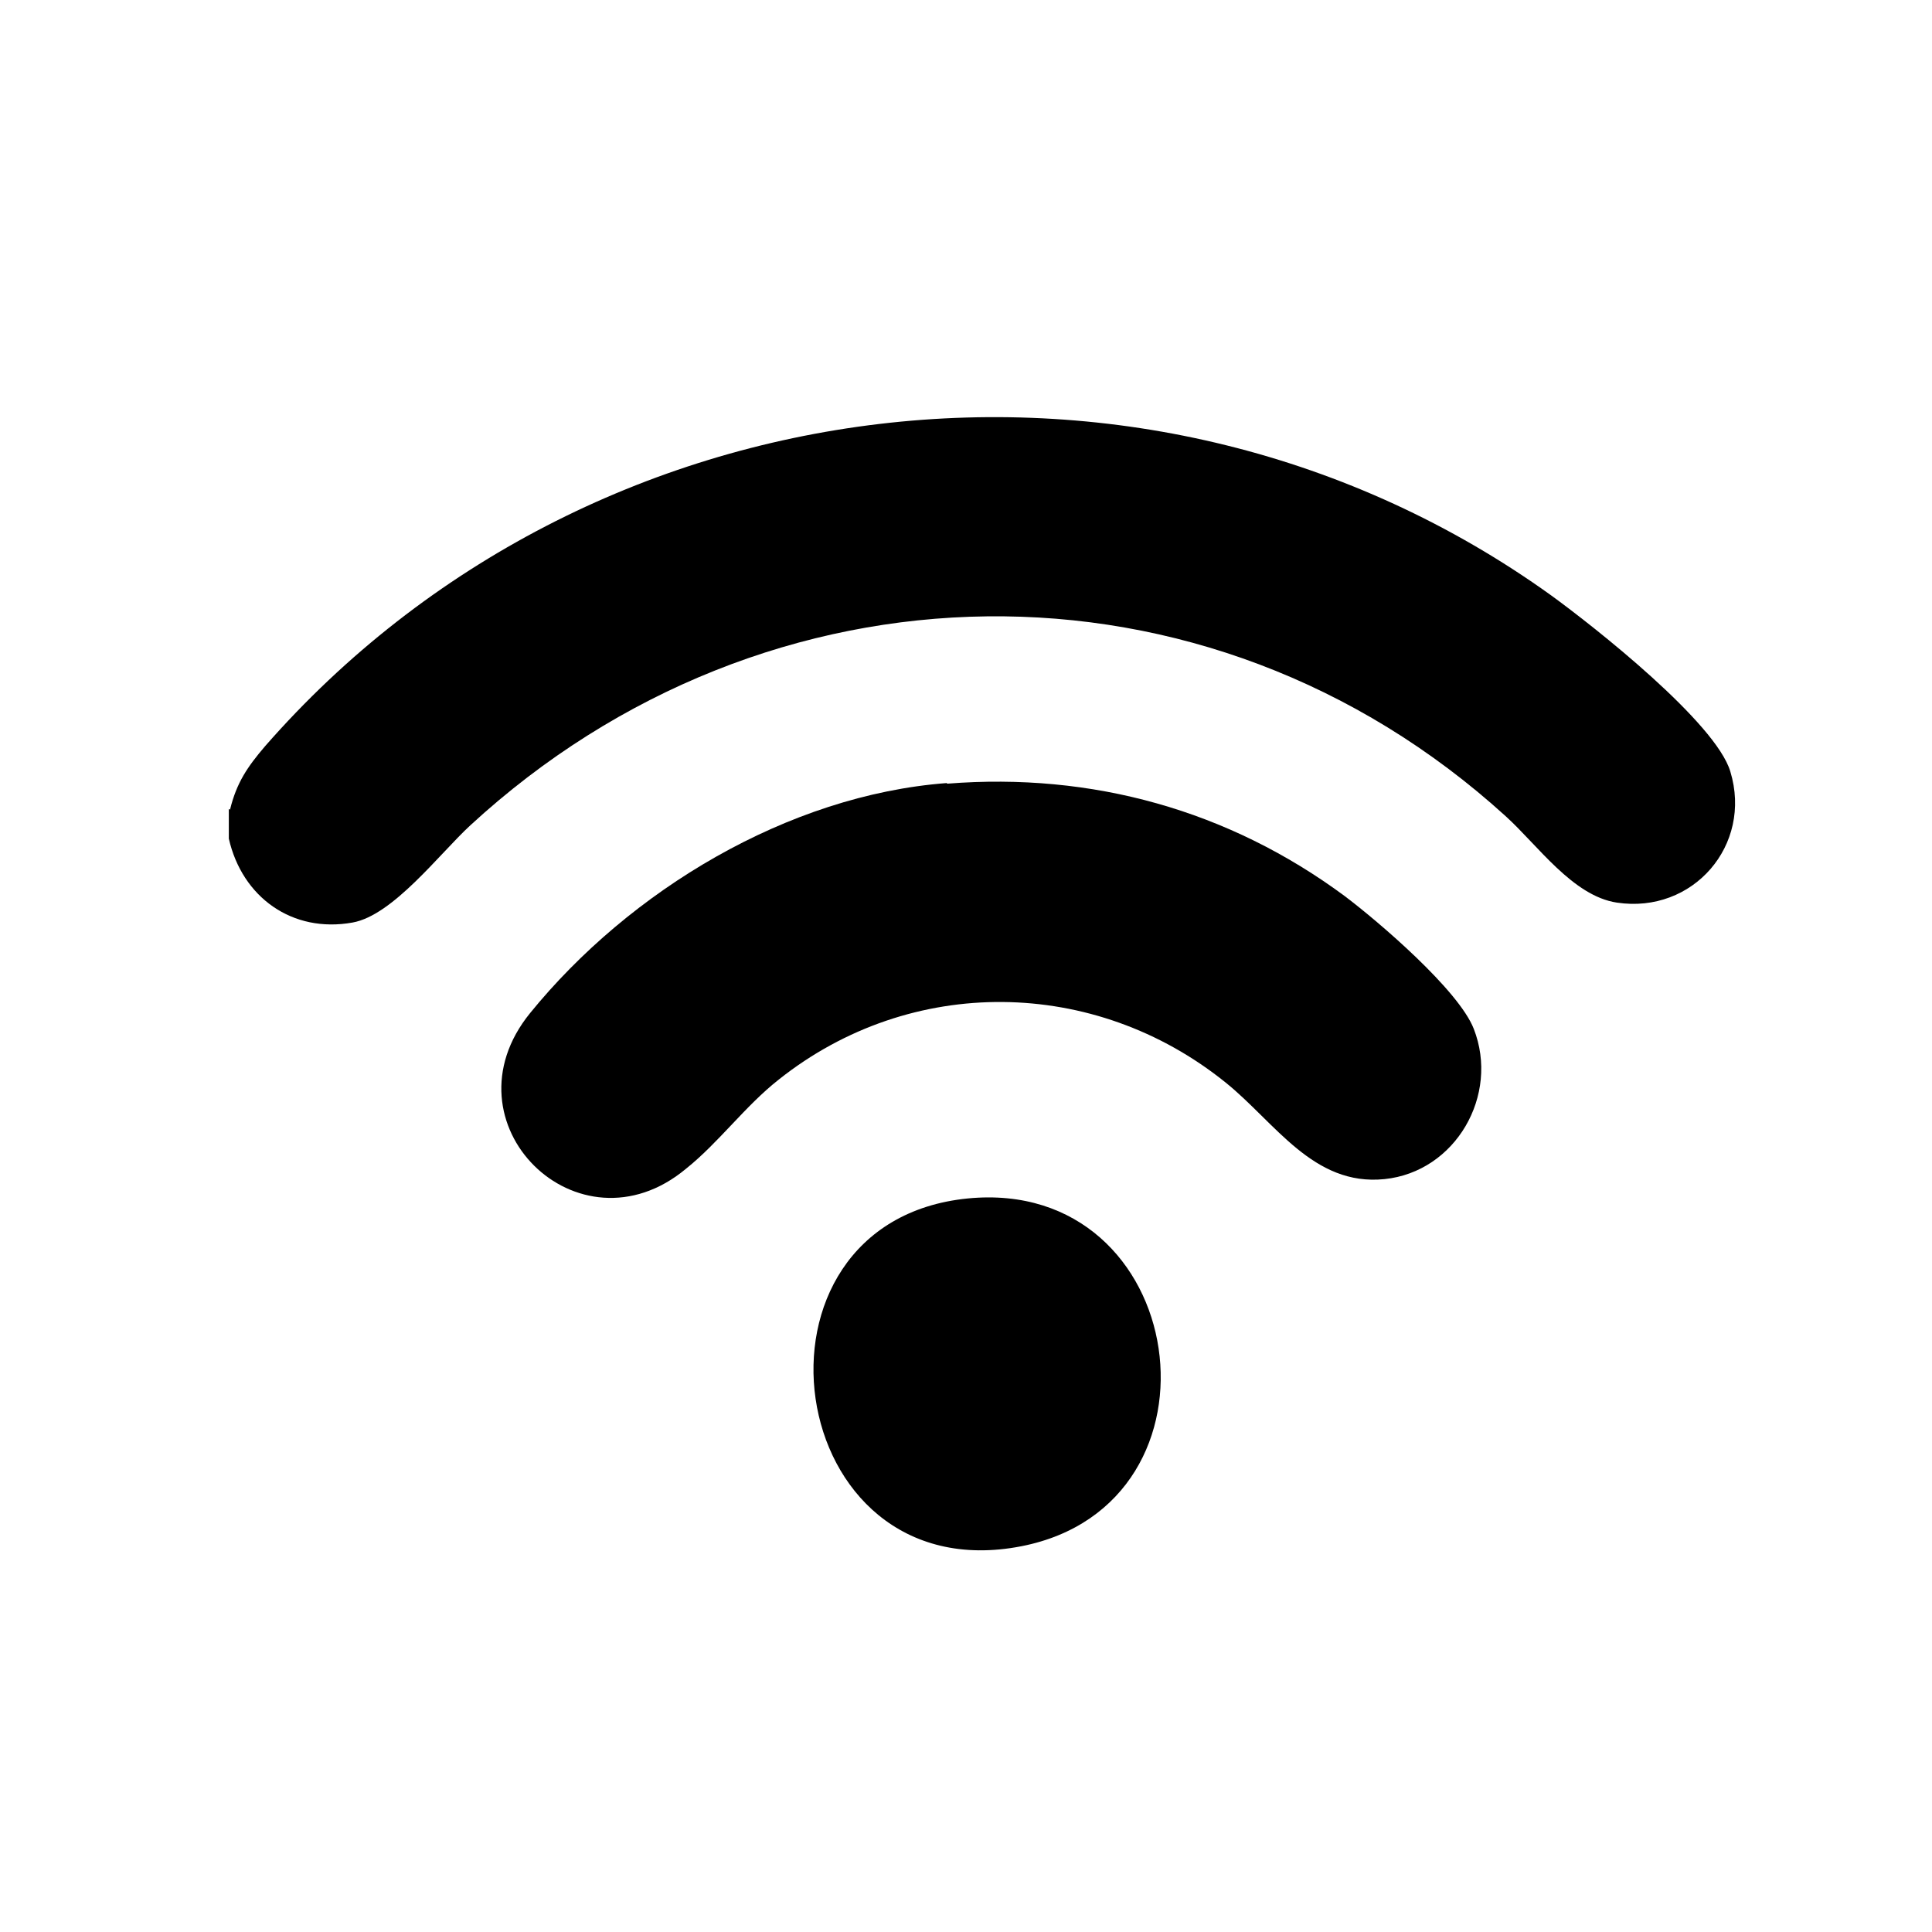 <?xml version="1.0" encoding="UTF-8"?> <svg xmlns="http://www.w3.org/2000/svg" id="_Слой_1" data-name="Слой_1" version="1.1" viewBox="0 0 32 32"><path d="M3.81,13.41c.11-.45.29-.71.58-1.05,5.36-6.13,14.66-7.27,21.3-2.5.73.53,2.73,2.11,2.97,2.92.37,1.22-.62,2.36-1.88,2.17-.73-.11-1.31-.95-1.84-1.43-4.96-4.51-12.24-4.37-17.15.15-.51.47-1.28,1.49-1.95,1.61-1,.18-1.83-.42-2.05-1.39v-.49Z"></path><path d="M15.69,12.98c2.4-.19,4.66.44,6.58,1.86.57.43,1.89,1.56,2.14,2.2.43,1.1-.3,2.37-1.48,2.49s-1.81-.94-2.63-1.6c-2.17-1.75-5.21-1.79-7.4-.05-.56.44-.99,1.04-1.54,1.48-1.78,1.48-4.06-.76-2.58-2.58,1.65-2.03,4.27-3.61,6.9-3.81Z"></path><path d="M16.03,19.85c3.68-.36,4.45,5.06.89,5.76-3.98.78-4.82-5.37-.89-5.76Z"></path></svg> 